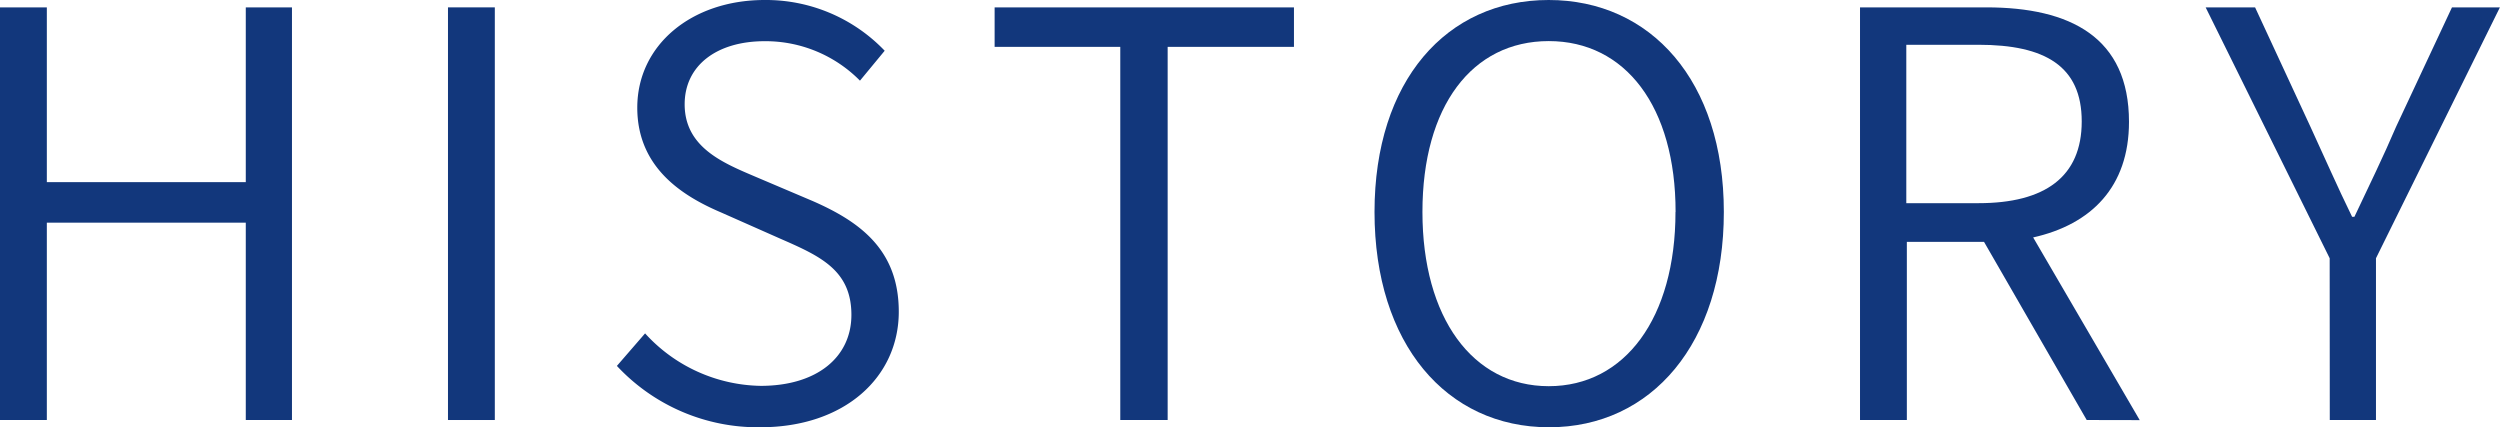 <svg xmlns="http://www.w3.org/2000/svg" viewBox="0 0 230.59 39.42"><title>un_h2_history</title><g id="レイヤー_2" data-name="レイヤー 2"><g id="レイヤー_1-2" data-name="レイヤー 1"><path d="M0,.68H4.32V16.8H22.67V.68h4.26V38.74H22.67V20.54H4.32v18.2H0Z" style="fill:#12377c"/><path d="M41.32.68h4.32V38.74H41.32Z" style="fill:#12377c"/><path d="M56.9,33.75l2.6-3a14.72,14.72,0,0,0,10.66,4.84c5.2,0,8.37-2.65,8.37-6.55,0-4.11-2.86-5.41-6.5-7L66.52,19.6C63,18.1,58.78,15.5,58.78,9.93c0-5.77,5-9.93,11.75-9.93A15.16,15.16,0,0,1,81.6,4.68L79.32,7.44A12.24,12.24,0,0,0,70.53,3.8c-4.42,0-7.38,2.24-7.38,5.82,0,3.9,3.43,5.36,6.34,6.6L75,18.56c4.37,1.92,7.9,4.52,7.9,10.19,0,6-4.94,10.66-12.79,10.66A17.78,17.78,0,0,1,56.9,33.75Z" style="fill:#12377c"/><path d="M103.33,4.32H91.74V.68h27.61V4.32H107.7V38.74h-4.37Z" style="fill:#12377c"/><path d="M126.78,19.55C126.78,7.44,133.43,0,142.84,0S159,7.44,159,19.55s-6.66,19.86-16.12,19.86S126.78,31.72,126.78,19.55Zm27.77,0c0-9.72-4.63-15.76-11.7-15.76s-11.65,6-11.65,15.76,4.63,16.07,11.65,16.07S154.54,29.33,154.54,19.55Z" style="fill:#12377c"/><path d="M192.47,38.74,183,22.31h-7.12V38.74h-4.32V.68h11.65c7.75,0,13.16,2.76,13.16,10.56,0,6-3.48,9.46-8.84,10.66l9.83,16.85Zm-16.64-20h6.66c6.14,0,9.52-2.44,9.52-7.54s-3.38-7.07-9.52-7.07h-6.66Z" style="fill:#12377c"/><path d="M214.88,23.82,203.44.68H208l5.1,11c1.3,2.81,2.45,5.46,3.85,8.32h.21c1.35-2.86,2.65-5.51,3.85-8.32l5.15-11h4.42L219.15,23.82V38.74h-4.26Z" style="fill:#12377c"/></g></g></svg>